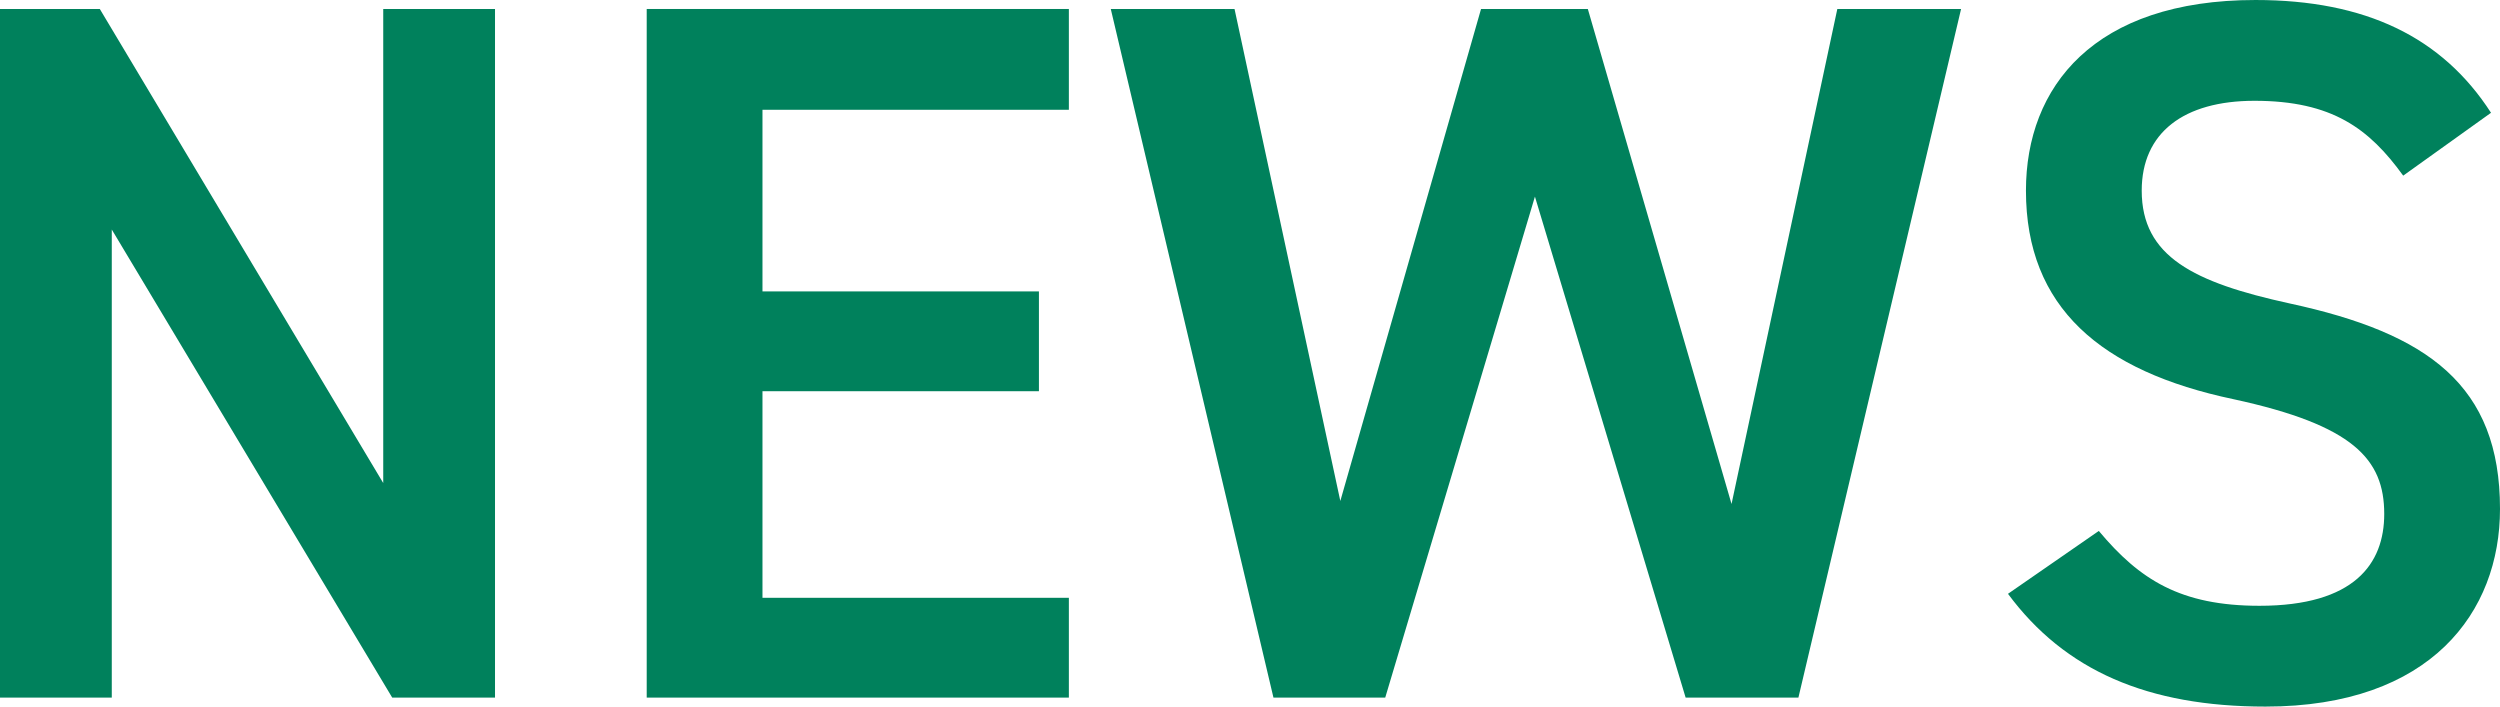 <?xml version="1.0" encoding="UTF-8"?><svg id="_レイヤー_2" xmlns="http://www.w3.org/2000/svg" viewBox="0 0 50.1 14.16"><defs><style>.cls-1{fill:#00815c;}</style></defs><g id="_レイヤー_1-2"><path class="cls-1" d="m9.92.18v13.8h-2.06L2.24,4.6v9.38H0V.18h2l5.68,9.5V.18h2.24Z"/><path class="cls-1" d="m21.42.18v2.02h-6.14v3.64h5.54v2h-5.54v4.14h6.14v2h-8.46V.18h8.46Z"/><path class="cls-1" d="m27.76,13.98h-2.24L22.26.18h2.48l2.12,9.86L29.68.18h2.14l2.88,9.92L36.82.18h2.48l-3.26,13.8h-2.26l-3.02-10.04-3,10.04Z"/><path class="cls-1" d="m48.16,3.52c-.68-.94-1.42-1.5-2.98-1.5-1.42,0-2.26.64-2.26,1.8,0,1.32,1.04,1.84,2.96,2.26,2.78.6,4.22,1.64,4.22,4.12,0,2.06-1.38,3.96-4.7,3.96-2.36,0-4.02-.72-5.16-2.26l1.82-1.26c.82.98,1.64,1.5,3.22,1.5,1.9,0,2.5-.84,2.5-1.84,0-1.1-.62-1.78-3.02-2.3-2.66-.56-4.16-1.84-4.16-4.18,0-2.08,1.36-3.82,4.6-3.82,2.2,0,3.74.74,4.72,2.26l-1.76,1.26Z"/></g></svg>